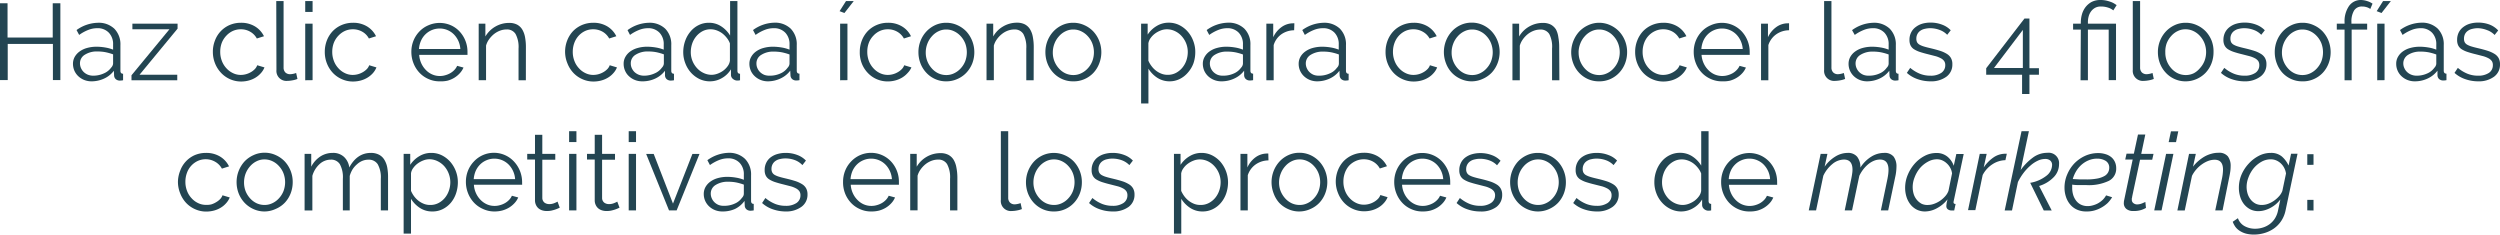 <svg xmlns="http://www.w3.org/2000/svg" viewBox="0 0 553.28 51.91"><g id="Capa_2" data-name="Capa 2"><g id="interactividad"><path d="M15.48,3.48v17H13.83v-8h-10v8H2.12v-17H3.79v7.58h10V3.48Z" transform="translate(-2.12 -2.76)" style="fill:#234552"/><path d="M22.4,20.76a4.43,4.43,0,0,1-1.64-.3,4.23,4.23,0,0,1-1.31-.83,3.82,3.82,0,0,1-.87-1.23,3.91,3.91,0,0,1-.31-1.53,3.13,3.13,0,0,1,.38-1.51,3.84,3.84,0,0,1,1.08-1.2,5.09,5.09,0,0,1,1.64-.78,7.73,7.73,0,0,1,2.1-.28,11.53,11.53,0,0,1,1.93.17,8.07,8.07,0,0,1,1.75.48V12.62A3.62,3.62,0,0,0,26.21,10a3.38,3.38,0,0,0-2.57-1,5.39,5.39,0,0,0-2,.39,9,9,0,0,0-2,1.1l-.58-1.08A8.37,8.37,0,0,1,23.76,7.8a5,5,0,0,1,3.67,1.32,4.91,4.91,0,0,1,1.34,3.65v5.64c0,.45.2.67.59.67v1.44a3.51,3.51,0,0,1-.62.07,1.37,1.37,0,0,1-1-.31,1.17,1.17,0,0,1-.37-.86l-.05-1a5.63,5.63,0,0,1-2.16,1.73A6.61,6.61,0,0,1,22.4,20.76Zm.38-1.25A5.62,5.62,0,0,0,25.11,19a3.86,3.86,0,0,0,1.61-1.27,1.46,1.46,0,0,0,.32-.47,1.23,1.23,0,0,0,.11-.47v-2a12.1,12.1,0,0,0-1.69-.48,9.48,9.48,0,0,0-1.77-.16,4.89,4.89,0,0,0-2.79.72,2.18,2.18,0,0,0-1.08,1.89,2.58,2.58,0,0,0,.23,1.08,2.75,2.75,0,0,0,.62.88,3,3,0,0,0,.94.59A3.28,3.28,0,0,0,22.78,19.51Z" transform="translate(-2.12 -2.76)" style="fill:#234552"/><path d="M31.22,19.42l8.4-10.18h-8.2V8h10v1.1L33,19.3h8.35v1.22H31.22Z" transform="translate(-2.12 -2.76)" style="fill:#234552"/><path d="M49.23,14.23a6.68,6.68,0,0,1,.46-2.49A6,6,0,0,1,52.93,8.3a6.31,6.31,0,0,1,2.53-.5,5.84,5.84,0,0,1,3.08.8,5.21,5.21,0,0,1,2,2.18l-1.58.5a3.79,3.79,0,0,0-1.47-1.5,4.08,4.08,0,0,0-2.08-.54,4.24,4.24,0,0,0-1.78.38,4.53,4.53,0,0,0-1.43,1.05,4.87,4.87,0,0,0-1,1.57,5.58,5.58,0,0,0-.34,2,5.45,5.45,0,0,0,.36,2,5,5,0,0,0,1,1.62,4.62,4.62,0,0,0,1.45,1.08,3.9,3.9,0,0,0,1.75.4,4.32,4.32,0,0,0,1.18-.17,4.6,4.6,0,0,0,1.09-.47,3.91,3.91,0,0,0,.86-.68,2.45,2.45,0,0,0,.5-.82l1.6.48a4.14,4.14,0,0,1-.77,1.24,5.13,5.13,0,0,1-1.18,1,5.63,5.63,0,0,1-1.5.65,6.47,6.47,0,0,1-1.71.23A6.07,6.07,0,0,1,51,18.83a6.47,6.47,0,0,1-1.3-2.08A6.76,6.76,0,0,1,49.23,14.23Z" transform="translate(-2.12 -2.76)" style="fill:#234552"/><path d="M63.26,3h1.62V17.69a1.52,1.52,0,0,0,.38,1.09,1.45,1.45,0,0,0,1.08.4A3.19,3.19,0,0,0,67,19.1a3.37,3.37,0,0,0,.66-.19l.29,1.32a5.14,5.14,0,0,1-1.11.31,6.4,6.4,0,0,1-1.13.12,2.21,2.21,0,0,1-2.41-2.42Z" transform="translate(-2.12 -2.76)" style="fill:#234552"/><path d="M69.67,5.4V3H71.3V5.4Zm0,15.12V8H71.3v12.5Z" transform="translate(-2.12 -2.76)" style="fill:#234552"/><path d="M74,14.23a6.88,6.88,0,0,1,.45-2.49,6.23,6.23,0,0,1,1.28-2.06,6,6,0,0,1,2-1.38,6.35,6.35,0,0,1,2.53-.5,5.84,5.84,0,0,1,3.08.8,5.21,5.21,0,0,1,2,2.18l-1.58.5a3.7,3.7,0,0,0-1.46-1.5,4.15,4.15,0,0,0-2.09-.54,4.24,4.24,0,0,0-1.78.38A4.65,4.65,0,0,0,77,10.67,4.85,4.85,0,0,0,76,12.24a5.58,5.58,0,0,0-.35,2,5.45,5.45,0,0,0,.36,2,4.88,4.88,0,0,0,1,1.62,4.47,4.47,0,0,0,1.44,1.08,3.9,3.9,0,0,0,1.75.4,4.39,4.39,0,0,0,1.19-.17,4.53,4.53,0,0,0,1.08-.47,3.91,3.91,0,0,0,.86-.68,2.3,2.3,0,0,0,.5-.82l1.6.48a4.32,4.32,0,0,1-.76,1.24,5.19,5.19,0,0,1-1.19,1,5.63,5.63,0,0,1-1.5.65,6.45,6.45,0,0,1-1.7.23,5.94,5.94,0,0,1-2.51-.52,6.07,6.07,0,0,1-2-1.41,6.47,6.47,0,0,1-1.3-2.08A6.76,6.76,0,0,1,74,14.23Z" transform="translate(-2.12 -2.76)" style="fill:#234552"/><path d="M99.42,20.76a5.81,5.81,0,0,1-2.49-.52,6,6,0,0,1-2-1.41,6.47,6.47,0,0,1-1.3-2.08,6.76,6.76,0,0,1-.47-2.52,6.59,6.59,0,0,1,.47-2.48,6.33,6.33,0,0,1,1.29-2,5.91,5.91,0,0,1,2-1.39,6.2,6.2,0,0,1,5,0,5.92,5.92,0,0,1,1.94,1.4,6.56,6.56,0,0,1,1.72,4.49v.38a1.47,1.47,0,0,1,0,.27H94.89a5.41,5.41,0,0,0,.46,1.86,5.15,5.15,0,0,0,1,1.47,4.33,4.33,0,0,0,1.42,1,4.08,4.08,0,0,0,1.7.35,4,4,0,0,0,1.19-.17,4.7,4.7,0,0,0,1.1-.45,3.92,3.92,0,0,0,.91-.71,3,3,0,0,0,.62-.92l1.41.38a4.48,4.48,0,0,1-.82,1.26,5.53,5.53,0,0,1-1.21,1,5.83,5.83,0,0,1-1.53.65A6.7,6.7,0,0,1,99.42,20.76ZM104,13.61a5.19,5.19,0,0,0-.46-1.84,5.12,5.12,0,0,0-1-1.43,4.42,4.42,0,0,0-3.11-1.27,4.51,4.51,0,0,0-3.14,1.27,4.56,4.56,0,0,0-1,1.44,5.47,5.47,0,0,0-.45,1.83Z" transform="translate(-2.12 -2.76)" style="fill:#234552"/><path d="M118.5,20.52h-1.62v-7a6.08,6.08,0,0,0-.66-3.24,2.2,2.2,0,0,0-2-1,4.2,4.2,0,0,0-1.43.26,5,5,0,0,0-1.33.75,5.87,5.87,0,0,0-1.08,1.14,4.35,4.35,0,0,0-.69,1.42v7.66h-1.63V8h1.48v2.83a6.09,6.09,0,0,1,5.28-3,3.73,3.73,0,0,1,1.74.38,3,3,0,0,1,1.14,1.08,5.07,5.07,0,0,1,.62,1.71,11.74,11.74,0,0,1,.19,2.23Z" transform="translate(-2.12 -2.76)" style="fill:#234552"/><path d="M127.18,14.23a6.88,6.88,0,0,1,.46-2.49,6.37,6.37,0,0,1,1.27-2.06,6.14,6.14,0,0,1,2-1.38,6.35,6.35,0,0,1,2.53-.5,5.84,5.84,0,0,1,3.08.8,5.21,5.21,0,0,1,2,2.18l-1.58.5a3.83,3.83,0,0,0-1.46-1.5,4.15,4.15,0,0,0-2.09-.54,4.24,4.24,0,0,0-1.78.38,4.65,4.65,0,0,0-1.43,1.05,4.85,4.85,0,0,0-.95,1.57,5.58,5.58,0,0,0-.35,2,5.45,5.45,0,0,0,.36,2,4.88,4.88,0,0,0,1,1.62,4.47,4.47,0,0,0,1.44,1.08,3.9,3.9,0,0,0,1.75.4,4.32,4.32,0,0,0,1.18-.17,4.6,4.6,0,0,0,1.09-.47,3.91,3.91,0,0,0,.86-.68,2.3,2.3,0,0,0,.5-.82l1.6.48a4.14,4.14,0,0,1-.77,1.24,4.93,4.93,0,0,1-1.18,1,5.63,5.63,0,0,1-1.5.65,6.47,6.47,0,0,1-1.71.23,5.92,5.92,0,0,1-2.5-.52,6.07,6.07,0,0,1-2-1.41,6.47,6.47,0,0,1-1.3-2.08A6.76,6.76,0,0,1,127.18,14.23Z" transform="translate(-2.12 -2.76)" style="fill:#234552"/><path d="M144.26,20.76a4.34,4.34,0,0,1-1.63-.3,4.12,4.12,0,0,1-1.31-.83,3.54,3.54,0,0,1-.87-1.23,3.74,3.74,0,0,1-.31-1.53,3,3,0,0,1,.38-1.51,3.68,3.68,0,0,1,1.07-1.2,5,5,0,0,1,1.65-.78,7.62,7.62,0,0,1,2.1-.28,11.62,11.62,0,0,1,1.93.17,8.14,8.14,0,0,1,1.74.48V12.62a3.62,3.62,0,0,0-.93-2.62,3.4,3.4,0,0,0-2.58-1,5.37,5.37,0,0,0-1.95.39,9,9,0,0,0-2,1.1L141,9.43a8.31,8.31,0,0,1,4.67-1.63,5,5,0,0,1,3.68,1.32,4.9,4.9,0,0,1,1.33,3.65v5.64c0,.45.2.67.6.67v1.44a3.61,3.61,0,0,1-.62.07,1.4,1.4,0,0,1-1-.31,1.2,1.2,0,0,1-.37-.86l0-1a5.78,5.78,0,0,1-2.16,1.73A6.62,6.62,0,0,1,144.26,20.76Zm.39-1.25A5.57,5.57,0,0,0,147,19a3.79,3.79,0,0,0,1.61-1.27,1.46,1.46,0,0,0,.32-.47,1.23,1.23,0,0,0,.11-.47v-2a11.59,11.59,0,0,0-1.68-.48,9.51,9.51,0,0,0-1.78-.16,4.94,4.94,0,0,0-2.79.72,2.17,2.17,0,0,0-1.07,1.89,2.58,2.58,0,0,0,.22,1.08,2.92,2.92,0,0,0,.62.88,3.05,3.05,0,0,0,.95.59A3.2,3.2,0,0,0,144.65,19.51Z" transform="translate(-2.12 -2.76)" style="fill:#234552"/><path d="M159.24,20.76a5.33,5.33,0,0,1-2.38-.54A6.21,6.21,0,0,1,155,18.79a6.49,6.49,0,0,1-1.22-2.05,6.73,6.73,0,0,1-.45-2.44,7.42,7.42,0,0,1,.43-2.5,6.54,6.54,0,0,1,1.19-2.08,5.5,5.5,0,0,1,1.78-1.4A5,5,0,0,1,159,7.8a4.85,4.85,0,0,1,2.79.83,6.26,6.26,0,0,1,1.91,2V3h1.62V18.41c0,.45.19.67.58.67v1.44a2.89,2.89,0,0,1-.58.07,1.48,1.48,0,0,1-1-.37,1.14,1.14,0,0,1-.43-.9V18.1a5.48,5.48,0,0,1-2,1.94A5.26,5.26,0,0,1,159.24,20.76Zm.36-1.44a3.88,3.88,0,0,0,1.28-.24,5.12,5.12,0,0,0,1.27-.66,4.53,4.53,0,0,0,1-1,2.62,2.62,0,0,0,.51-1.22V12.36a4.3,4.3,0,0,0-.69-1.21,5.48,5.48,0,0,0-1-1,4.88,4.88,0,0,0-1.25-.67,3.87,3.87,0,0,0-1.31-.24,3.79,3.79,0,0,0-1.82.43,4.64,4.64,0,0,0-1.39,1.14,5.12,5.12,0,0,0-.9,1.62A6,6,0,0,0,155,14.3a5.12,5.12,0,0,0,.36,1.92,5.3,5.3,0,0,0,1,1.6,4.55,4.55,0,0,0,1.47,1.09A4.15,4.15,0,0,0,159.6,19.32Z" transform="translate(-2.12 -2.76)" style="fill:#234552"/><path d="M172.1,20.76a4.34,4.34,0,0,1-1.63-.3,4.12,4.12,0,0,1-1.31-.83,3.7,3.7,0,0,1-.88-1.23,3.91,3.91,0,0,1-.31-1.53,3,3,0,0,1,.39-1.51,3.68,3.68,0,0,1,1.07-1.2,5,5,0,0,1,1.65-.78,7.6,7.6,0,0,1,2.09-.28,11.74,11.74,0,0,1,1.94.17,8.14,8.14,0,0,1,1.74.48V12.62a3.62,3.62,0,0,0-.93-2.62,3.4,3.4,0,0,0-2.58-1,5.33,5.33,0,0,0-2,.39,9,9,0,0,0-2,1.1l-.57-1.08a8.31,8.31,0,0,1,4.67-1.63,5,5,0,0,1,3.67,1.32,4.91,4.91,0,0,1,1.34,3.65v5.64c0,.45.2.67.6.67v1.44a3.61,3.61,0,0,1-.62.07,1.38,1.38,0,0,1-1-.31,1.2,1.2,0,0,1-.37-.86l-.05-1a5.63,5.63,0,0,1-2.16,1.73A6.58,6.58,0,0,1,172.1,20.76Zm.38-1.25a5.58,5.58,0,0,0,2.33-.48,3.79,3.79,0,0,0,1.61-1.27,1.46,1.46,0,0,0,.32-.47,1.23,1.23,0,0,0,.11-.47v-2a11.59,11.59,0,0,0-1.68-.48,9.58,9.58,0,0,0-1.78-.16,4.89,4.89,0,0,0-2.79.72,2.17,2.17,0,0,0-1.07,1.89,2.58,2.58,0,0,0,.22,1.08,2.75,2.75,0,0,0,.62.88,3,3,0,0,0,.94.59A3.28,3.28,0,0,0,172.48,19.51Z" transform="translate(-2.12 -2.76)" style="fill:#234552"/><path d="M189,5.64l-1.07-.41L189.35,3h1.71Zm-.95,14.88V8h1.62v12.5Z" transform="translate(-2.12 -2.76)" style="fill:#234552"/><path d="M192.4,14.23a6.88,6.88,0,0,1,.45-2.49,6.39,6.39,0,0,1,1.28-2.06,6,6,0,0,1,2-1.38,6.28,6.28,0,0,1,2.53-.5,5.8,5.8,0,0,1,3.07.8,5.08,5.08,0,0,1,2,2.18l-1.57.5a3.79,3.79,0,0,0-1.47-1.5,4.12,4.12,0,0,0-2.09-.54,4.23,4.23,0,0,0-1.77.38,4.53,4.53,0,0,0-1.43,1.05,4.7,4.7,0,0,0-1,1.57,5.58,5.58,0,0,0-.34,2,5.66,5.66,0,0,0,.35,2,5,5,0,0,0,1,1.62,4.58,4.58,0,0,0,1.44,1.08,4,4,0,0,0,1.76.4,4.32,4.32,0,0,0,1.18-.17,4.36,4.36,0,0,0,1.08-.47,3.69,3.69,0,0,0,.86-.68,2.16,2.16,0,0,0,.5-.82l1.6.48A4.11,4.11,0,0,1,203,18.9a5.35,5.35,0,0,1-1.18,1,5.84,5.84,0,0,1-1.51.65,6.34,6.34,0,0,1-1.7.23,6,6,0,0,1-4.48-1.93,6.3,6.3,0,0,1-1.3-2.08A6.57,6.57,0,0,1,192.4,14.23Z" transform="translate(-2.12 -2.76)" style="fill:#234552"/><path d="M211.53,20.76a5.77,5.77,0,0,1-2.48-.52,5.92,5.92,0,0,1-1.94-1.4,6.33,6.33,0,0,1-1.28-2.06,6.9,6.9,0,0,1-.45-2.48,6.68,6.68,0,0,1,.46-2.49,6.58,6.58,0,0,1,1.29-2.07,6.33,6.33,0,0,1,1.94-1.41,5.75,5.75,0,0,1,2.46-.53,5.83,5.83,0,0,1,2.47.53,6.29,6.29,0,0,1,2,1.41,6.8,6.8,0,0,1,1.75,4.56,6.9,6.9,0,0,1-.45,2.48A6.5,6.5,0,0,1,216,18.84a6,6,0,0,1-2,1.4A5.81,5.81,0,0,1,211.53,20.76ZM207,14.33a5.2,5.2,0,0,0,.36,2,5.34,5.34,0,0,0,1,1.59,4.44,4.44,0,0,0,1.43,1.07,4.17,4.17,0,0,0,1.75.38,3.87,3.87,0,0,0,1.75-.4,4.62,4.62,0,0,0,1.45-1.08,5.13,5.13,0,0,0,1-1.59,5.69,5.69,0,0,0,0-3.93,5.18,5.18,0,0,0-1-1.6,4.62,4.62,0,0,0-1.45-1.08,3.87,3.87,0,0,0-1.75-.4,3.83,3.83,0,0,0-1.74.4,4.43,4.43,0,0,0-1.43,1.09,5.09,5.09,0,0,0-1,1.62A5.36,5.36,0,0,0,207,14.33Z" transform="translate(-2.12 -2.76)" style="fill:#234552"/><path d="M230.88,20.52h-1.63v-7a6.19,6.19,0,0,0-.65-3.24,2.23,2.23,0,0,0-2-1,4.24,4.24,0,0,0-1.43.26,4.8,4.8,0,0,0-1.32.75,5.63,5.63,0,0,0-1.09,1.14,4.35,4.35,0,0,0-.69,1.42v7.66h-1.62V8h1.48v2.83a5.85,5.85,0,0,1,2.18-2.21,6,6,0,0,1,3.09-.84,3.73,3.73,0,0,1,1.74.38,3,3,0,0,1,1.14,1.08,4.87,4.87,0,0,1,.62,1.71,11.7,11.7,0,0,1,.2,2.23Z" transform="translate(-2.12 -2.76)" style="fill:#234552"/><path d="M239.63,20.76a5.77,5.77,0,0,1-2.48-.52,5.92,5.92,0,0,1-1.94-1.4,6.33,6.33,0,0,1-1.28-2.06,6.9,6.9,0,0,1-.45-2.48,6.68,6.68,0,0,1,.46-2.49,6.58,6.58,0,0,1,1.29-2.07,6.21,6.21,0,0,1,1.94-1.41,5.75,5.75,0,0,1,2.46-.53,5.83,5.83,0,0,1,2.47.53,6.14,6.14,0,0,1,2,1.41,6.58,6.58,0,0,1,1.29,2.07,6.87,6.87,0,0,1,0,5,6.3,6.3,0,0,1-1.27,2.06,6,6,0,0,1-2,1.4A5.81,5.81,0,0,1,239.63,20.76Zm-4.51-6.43a5.2,5.2,0,0,0,.36,2,5.34,5.34,0,0,0,1,1.59,4.44,4.44,0,0,0,1.43,1.07,4.14,4.14,0,0,0,1.75.38,3.9,3.9,0,0,0,1.75-.4,4.62,4.62,0,0,0,1.45-1.08,4.92,4.92,0,0,0,1-1.59,5.54,5.54,0,0,0,0-3.93,5,5,0,0,0-1-1.6,4.62,4.62,0,0,0-1.45-1.08,3.9,3.9,0,0,0-1.75-.4,3.83,3.83,0,0,0-1.74.4,4.43,4.43,0,0,0-1.43,1.09,5.09,5.09,0,0,0-1,1.62A5.36,5.36,0,0,0,235.12,14.33Z" transform="translate(-2.12 -2.76)" style="fill:#234552"/><path d="M261,20.76a5,5,0,0,1-2.78-.8,6.48,6.48,0,0,1-1.94-2v7.7h-1.62V8h1.45v2.42a6.13,6.13,0,0,1,2-1.91,5.06,5.06,0,0,1,2.65-.73,5.15,5.15,0,0,1,2.36.54,6,6,0,0,1,1.86,1.44,6.47,6.47,0,0,1,1.23,2.08,6.69,6.69,0,0,1,.44,2.42,7.66,7.66,0,0,1-.4,2.5A6.4,6.4,0,0,1,265,18.84a5.54,5.54,0,0,1-1.79,1.4A5,5,0,0,1,261,20.76Zm-.45-1.44a3.86,3.86,0,0,0,1.83-.43,4.68,4.68,0,0,0,1.4-1.14,5.18,5.18,0,0,0,.9-1.61,5.85,5.85,0,0,0,.31-1.86,5.2,5.2,0,0,0-.36-1.92,5.27,5.27,0,0,0-1-1.61,4.58,4.58,0,0,0-1.47-1.1,4.15,4.15,0,0,0-1.82-.41,3.69,3.69,0,0,0-1.3.25,5.44,5.44,0,0,0-1.26.67,4.52,4.52,0,0,0-1,1,2.67,2.67,0,0,0-.51,1.19v3.84a5.53,5.53,0,0,0,.73,1.24,5,5,0,0,0,1,1,4.75,4.75,0,0,0,1.21.66A3.73,3.73,0,0,0,260.5,19.32Z" transform="translate(-2.12 -2.76)" style="fill:#234552"/><path d="M272.45,20.76a4.34,4.34,0,0,1-1.63-.3,4.28,4.28,0,0,1-1.32-.83,3.82,3.82,0,0,1-.87-1.23,3.91,3.91,0,0,1-.31-1.53,3,3,0,0,1,.39-1.51,3.68,3.68,0,0,1,1.07-1.2,5,5,0,0,1,1.65-.78,7.6,7.6,0,0,1,2.09-.28,11.74,11.74,0,0,1,1.94.17,8.14,8.14,0,0,1,1.74.48V12.62a3.62,3.62,0,0,0-.93-2.62,3.4,3.4,0,0,0-2.58-1,5.33,5.33,0,0,0-1.95.39,9,9,0,0,0-2,1.1l-.57-1.08a8.31,8.31,0,0,1,4.67-1.63,5,5,0,0,1,3.67,1.32,4.87,4.87,0,0,1,1.34,3.65v5.64c0,.45.2.67.6.67v1.44a3.61,3.61,0,0,1-.62.07,1.38,1.38,0,0,1-1-.31,1.2,1.2,0,0,1-.37-.86l0-1a5.63,5.63,0,0,1-2.16,1.73A6.58,6.58,0,0,1,272.45,20.76Zm.38-1.25a5.58,5.58,0,0,0,2.33-.48,3.79,3.79,0,0,0,1.61-1.27,1.46,1.46,0,0,0,.32-.47,1.23,1.23,0,0,0,.11-.47v-2a11.59,11.59,0,0,0-1.68-.48,9.58,9.58,0,0,0-1.78-.16,4.89,4.89,0,0,0-2.79.72,2.17,2.17,0,0,0-1.07,1.89,2.58,2.58,0,0,0,.22,1.08,2.75,2.75,0,0,0,.62.88,3,3,0,0,0,.94.59A3.28,3.28,0,0,0,272.83,19.51Z" transform="translate(-2.12 -2.76)" style="fill:#234552"/><path d="M288.53,9.46a5,5,0,0,0-2.86.91A4.52,4.52,0,0,0,284,12.74v7.78h-1.62V8h1.52v3a5.65,5.65,0,0,1,1.86-2.26,4.35,4.35,0,0,1,2.51-.82,1.3,1.3,0,0,1,.31,0Z" transform="translate(-2.12 -2.76)" style="fill:#234552"/><path d="M293.66,20.76a4.39,4.39,0,0,1-1.64-.3,4.12,4.12,0,0,1-1.31-.83,3.82,3.82,0,0,1-.87-1.23,3.74,3.74,0,0,1-.31-1.53,3.13,3.13,0,0,1,.38-1.51,3.72,3.72,0,0,1,1.08-1.2,5.09,5.09,0,0,1,1.64-.78,7.73,7.73,0,0,1,2.1-.28,11.53,11.53,0,0,1,1.93.17,8.14,8.14,0,0,1,1.74.48V12.62a3.62,3.62,0,0,0-.93-2.62,3.38,3.38,0,0,0-2.57-1,5.39,5.39,0,0,0-2,.39,9.24,9.24,0,0,0-2,1.1l-.57-1.08A8.37,8.37,0,0,1,295,7.8a5,5,0,0,1,3.67,1.32A4.91,4.91,0,0,1,300,12.77v5.64c0,.45.19.67.59.67v1.44a3.51,3.51,0,0,1-.62.07,1.37,1.37,0,0,1-1-.31,1.17,1.17,0,0,1-.37-.86l-.05-1a5.63,5.63,0,0,1-2.16,1.73A6.61,6.61,0,0,1,293.66,20.76Zm.38-1.25a5.54,5.54,0,0,0,2.32-.48A3.73,3.73,0,0,0,298,17.76a1.34,1.34,0,0,0,.33-.47,1.21,1.21,0,0,0,.1-.47v-2a11.59,11.59,0,0,0-1.68-.48,9.48,9.48,0,0,0-1.77-.16,5,5,0,0,0-2.8.72,2.2,2.2,0,0,0-1.07,1.89,2.58,2.58,0,0,0,.23,1.08,2.75,2.75,0,0,0,.62.88,2.89,2.89,0,0,0,.94.59A3.24,3.24,0,0,0,294,19.51Z" transform="translate(-2.12 -2.76)" style="fill:#234552"/><path d="M308.76,14.23a6.88,6.88,0,0,1,.45-2.49,6.23,6.23,0,0,1,1.28-2.06,6,6,0,0,1,2-1.38A6.35,6.35,0,0,1,315,7.8a5.84,5.84,0,0,1,3.08.8,5.21,5.21,0,0,1,2,2.18l-1.58.5A3.76,3.76,0,0,0,317,9.78a4.15,4.15,0,0,0-2.09-.54,4.24,4.24,0,0,0-1.78.38,4.65,4.65,0,0,0-1.43,1.05,4.85,4.85,0,0,0-.95,1.57,5.58,5.58,0,0,0-.35,2,5.45,5.45,0,0,0,.36,2,4.88,4.88,0,0,0,1,1.62,4.47,4.47,0,0,0,1.44,1.08,3.9,3.9,0,0,0,1.75.4,4.39,4.39,0,0,0,1.19-.17,4.53,4.53,0,0,0,1.08-.47,3.91,3.91,0,0,0,.86-.68,2.3,2.3,0,0,0,.5-.82l1.6.48a4.14,4.14,0,0,1-.77,1.24,4.93,4.93,0,0,1-1.18,1,5.63,5.63,0,0,1-1.5.65,6.45,6.45,0,0,1-1.7.23,5.94,5.94,0,0,1-2.51-.52,6.07,6.07,0,0,1-2-1.41,6.47,6.47,0,0,1-1.3-2.08A6.76,6.76,0,0,1,308.76,14.23Z" transform="translate(-2.12 -2.76)" style="fill:#234552"/><path d="M327.89,20.76a5.74,5.74,0,0,1-2.48-.52,6.07,6.07,0,0,1-2-1.4,6.3,6.3,0,0,1-1.27-2.06,6.87,6.87,0,0,1,0-5,6.58,6.58,0,0,1,1.29-2.07,6.1,6.1,0,0,1,1.94-1.41,5.75,5.75,0,0,1,2.46-.53,5.83,5.83,0,0,1,2.47.53,6.25,6.25,0,0,1,1.95,1.41,6.58,6.58,0,0,1,1.29,2.07,6.68,6.68,0,0,1,.47,2.49,6.91,6.91,0,0,1-.46,2.48,6.48,6.48,0,0,1-1.27,2.06,6.11,6.11,0,0,1-2,1.4A5.88,5.88,0,0,1,327.89,20.76Zm-4.51-6.43a5.2,5.2,0,0,0,.36,2,5.32,5.32,0,0,0,1,1.59,4.55,4.55,0,0,0,1.43,1.07,4.22,4.22,0,0,0,1.76.38,3.9,3.9,0,0,0,1.75-.4,4.47,4.47,0,0,0,1.44-1.08,5,5,0,0,0,1-1.59,5.54,5.54,0,0,0,0-3.93,5,5,0,0,0-1-1.6,4.47,4.47,0,0,0-1.44-1.08,3.9,3.9,0,0,0-1.75-.4,3.83,3.83,0,0,0-1.74.4,4.47,4.47,0,0,0-1.44,1.09,5.07,5.07,0,0,0-1,1.62A5.36,5.36,0,0,0,323.38,14.33Z" transform="translate(-2.12 -2.76)" style="fill:#234552"/><path d="M347.23,20.52h-1.62v-7A6.08,6.08,0,0,0,345,10.3a2.21,2.21,0,0,0-2-1,4.2,4.2,0,0,0-1.43.26,5,5,0,0,0-1.33.75,5.87,5.87,0,0,0-1.08,1.14,4.35,4.35,0,0,0-.69,1.42v7.66h-1.63V8h1.48v2.83a6.09,6.09,0,0,1,5.27-3,3.74,3.74,0,0,1,1.75.38,3.11,3.11,0,0,1,1.14,1.08A5.07,5.07,0,0,1,347,11a11.74,11.74,0,0,1,.19,2.23Z" transform="translate(-2.12 -2.76)" style="fill:#234552"/><path d="M356,20.76a5.81,5.81,0,0,1-2.49-.52,6.14,6.14,0,0,1-1.94-1.4,6.3,6.3,0,0,1-1.27-2.06,6.83,6.83,0,0,1,1.29-7,6.25,6.25,0,0,1,1.95-1.41A5.75,5.75,0,0,1,356,7.8a5.83,5.83,0,0,1,2.47.53,6.25,6.25,0,0,1,2,1.41,6.58,6.58,0,0,1,1.29,2.07,6.68,6.68,0,0,1,.46,2.49,6.9,6.9,0,0,1-.45,2.48,6.33,6.33,0,0,1-1.28,2.06,6,6,0,0,1-1.95,1.4A5.88,5.88,0,0,1,356,20.76Zm-4.51-6.43a5.2,5.2,0,0,0,.36,2,5.32,5.32,0,0,0,1,1.59,4.55,4.55,0,0,0,1.43,1.07,4.22,4.22,0,0,0,1.76.38,3.9,3.9,0,0,0,1.75-.4,4.47,4.47,0,0,0,1.44-1.08,5,5,0,0,0,1-1.59,5.54,5.54,0,0,0,0-3.93,5,5,0,0,0-1-1.6,4.47,4.47,0,0,0-1.44-1.08,3.9,3.9,0,0,0-1.75-.4,3.83,3.83,0,0,0-1.74.4,4.47,4.47,0,0,0-1.44,1.09,5.07,5.07,0,0,0-1,1.62A5.36,5.36,0,0,0,351.48,14.33Z" transform="translate(-2.12 -2.76)" style="fill:#234552"/><path d="M364,14.23a6.68,6.68,0,0,1,.46-2.49,6.37,6.37,0,0,1,1.27-2.06,6.14,6.14,0,0,1,2-1.38,6.35,6.35,0,0,1,2.53-.5,5.84,5.84,0,0,1,3.08.8,5.21,5.21,0,0,1,2,2.18l-1.58.5a3.83,3.83,0,0,0-1.46-1.5,4.15,4.15,0,0,0-2.09-.54,4.24,4.24,0,0,0-1.78.38A4.62,4.62,0,0,0,366,12.24a5.58,5.58,0,0,0-.35,2,5.45,5.45,0,0,0,.36,2,4.88,4.88,0,0,0,1,1.62,4.47,4.47,0,0,0,1.44,1.08,3.9,3.9,0,0,0,1.75.4,4.32,4.32,0,0,0,1.18-.17,4.6,4.6,0,0,0,1.09-.47,3.91,3.91,0,0,0,.86-.68,2.3,2.3,0,0,0,.5-.82l1.6.48a4.14,4.14,0,0,1-.77,1.24,4.93,4.93,0,0,1-1.18,1,5.63,5.63,0,0,1-1.5.65,6.47,6.47,0,0,1-1.71.23,5.92,5.92,0,0,1-2.5-.52,6.07,6.07,0,0,1-2-1.41,6.47,6.47,0,0,1-1.3-2.08A6.76,6.76,0,0,1,364,14.23Z" transform="translate(-2.12 -2.76)" style="fill:#234552"/><path d="M383.23,20.76a5.89,5.89,0,0,1-2.5-.52,6,6,0,0,1-2-1.41,6.47,6.47,0,0,1-1.3-2.08,6.76,6.76,0,0,1-.47-2.52,6.59,6.59,0,0,1,.47-2.48,6.48,6.48,0,0,1,1.28-2,6,6,0,0,1,2-1.39,6,6,0,0,1,6.92,1.4,6.69,6.69,0,0,1,1.72,4.49v.38a.82.82,0,0,1,0,.27H378.69a5.42,5.42,0,0,0,.47,1.86,5.12,5.12,0,0,0,1,1.47,4.54,4.54,0,0,0,1.42,1,4.31,4.31,0,0,0,2.9.18,4.88,4.88,0,0,0,1.1-.45,4.08,4.08,0,0,0,.9-.71,3.28,3.28,0,0,0,.63-.92l1.4.38a4.24,4.24,0,0,1-.81,1.26,5.36,5.36,0,0,1-1.22,1,5.91,5.91,0,0,1-1.52.65A6.7,6.7,0,0,1,383.23,20.76Zm4.58-7.15a5.2,5.2,0,0,0-.47-1.84,4.9,4.9,0,0,0-1-1.43,4.44,4.44,0,0,0-1.41-.93,4.23,4.23,0,0,0-1.7-.34,4.33,4.33,0,0,0-1.72.34,4.37,4.37,0,0,0-1.42.93,4.59,4.59,0,0,0-1,1.44,5.71,5.71,0,0,0-.44,1.83Z" transform="translate(-2.12 -2.76)" style="fill:#234552"/><path d="M398.06,9.46a5,5,0,0,0-2.86.91,4.63,4.63,0,0,0-1.72,2.37v7.78h-1.62V8h1.53v3a5.65,5.65,0,0,1,1.86-2.26,4.32,4.32,0,0,1,2.5-.82,1.3,1.3,0,0,1,.31,0Z" transform="translate(-2.12 -2.76)" style="fill:#234552"/><path d="M405.82,3h1.62V17.69a1.52,1.52,0,0,0,.38,1.09,1.43,1.43,0,0,0,1.07.4,3.1,3.1,0,0,0,.62-.08,3.47,3.47,0,0,0,.67-.19l.29,1.32a5.31,5.31,0,0,1-1.11.31,6.5,6.5,0,0,1-1.13.12,2.21,2.21,0,0,1-2.41-2.42Z" transform="translate(-2.12 -2.76)" style="fill:#234552"/><path d="M415.36,20.76a4.39,4.39,0,0,1-1.64-.3,4.12,4.12,0,0,1-1.31-.83,3.82,3.82,0,0,1-.87-1.23,3.74,3.74,0,0,1-.31-1.53,3.13,3.13,0,0,1,.38-1.51,3.72,3.72,0,0,1,1.08-1.2,5.09,5.09,0,0,1,1.64-.78,7.73,7.73,0,0,1,2.1-.28,11.53,11.53,0,0,1,1.93.17,8.14,8.14,0,0,1,1.74.48V12.62a3.62,3.62,0,0,0-.93-2.62,3.39,3.39,0,0,0-2.57-1,5.39,5.39,0,0,0-2,.39,9.24,9.24,0,0,0-2,1.1L412,9.43a8.37,8.37,0,0,1,4.68-1.63,5,5,0,0,1,3.67,1.32,4.91,4.91,0,0,1,1.34,3.65v5.64c0,.45.19.67.59.67v1.44a3.61,3.61,0,0,1-.62.07,1.37,1.37,0,0,1-1-.31,1.13,1.13,0,0,1-.37-.86l-.05-1a5.63,5.63,0,0,1-2.16,1.73A6.61,6.61,0,0,1,415.36,20.76Zm.38-1.25a5.54,5.54,0,0,0,2.32-.48,3.73,3.73,0,0,0,1.61-1.27,1.49,1.49,0,0,0,.33-.47,1.21,1.21,0,0,0,.1-.47v-2a11.59,11.59,0,0,0-1.68-.48,9.48,9.48,0,0,0-1.77-.16,5,5,0,0,0-2.8.72,2.2,2.2,0,0,0-1.07,1.89,2.58,2.58,0,0,0,.23,1.08,2.75,2.75,0,0,0,.62.88,2.89,2.89,0,0,0,.94.59A3.28,3.28,0,0,0,415.74,19.51Z" transform="translate(-2.12 -2.76)" style="fill:#234552"/><path d="M429.36,20.76a8.6,8.6,0,0,1-2.84-.48,6.84,6.84,0,0,1-2.39-1.39l.74-1.11a8.13,8.13,0,0,0,2.14,1.3,6.17,6.17,0,0,0,2.32.43,4.14,4.14,0,0,0,2.4-.61,2,2,0,0,0,.9-1.74,1.54,1.54,0,0,0-.24-.88,2.07,2.07,0,0,0-.71-.61,6.19,6.19,0,0,0-1.16-.47l-1.64-.42c-.71-.17-1.33-.35-1.86-.52a6.1,6.1,0,0,1-1.3-.6,2.14,2.14,0,0,1-.76-.83,2.69,2.69,0,0,1-.25-1.24,3.52,3.52,0,0,1,.37-1.65,3.3,3.3,0,0,1,1-1.19A4.52,4.52,0,0,1,427.56,8a6.53,6.53,0,0,1,1.8-.24,7,7,0,0,1,2.6.47,5,5,0,0,1,1.88,1.23l-.78,1a4.46,4.46,0,0,0-1.69-1.08A6,6,0,0,0,429.31,9a4.92,4.92,0,0,0-1.19.14,2.58,2.58,0,0,0-1,.42,2,2,0,0,0-.65.73,2.13,2.13,0,0,0-.24,1,1.76,1.76,0,0,0,.16.82,1.5,1.5,0,0,0,.55.54,4.71,4.71,0,0,0,1,.41c.39.12.86.24,1.42.37q1.18.28,2.1.57a6.67,6.67,0,0,1,1.51.68,2.56,2.56,0,0,1,.92.93A2.7,2.7,0,0,1,434.2,17a3.27,3.27,0,0,1-1.31,2.73A5.67,5.67,0,0,1,429.36,20.76Z" transform="translate(-2.12 -2.76)" style="fill:#234552"/><path d="M449.63,23.57V19.3h-7.94V17.86l8.47-11h1.1v11h2.1V19.3h-2.1v4.27Zm-6.22-5.76h6.39V9.38Z" transform="translate(-2.12 -2.76)" style="fill:#234552"/><path d="M462.63,9.31h-1.71V8h1.71V7.68a6.66,6.66,0,0,1,.25-1.75,4.74,4.74,0,0,1,.79-1.59A4.37,4.37,0,0,1,465,3.2a4.25,4.25,0,0,1,2-.44,5.94,5.94,0,0,1,1.22.12,8.14,8.14,0,0,1,1,.29,4.26,4.26,0,0,1,.8.37l.54.35-.74,1.17a3.37,3.37,0,0,0-1.14-.61,4.92,4.92,0,0,0-1.62-.25,2.53,2.53,0,0,0-1.3.31,2.79,2.79,0,0,0-.88.79,3.34,3.34,0,0,0-.52,1.11,4.7,4.7,0,0,0-.16,1.22V8h6.22v12.5h-1.62V9.31h-4.6V20.52h-1.63Z" transform="translate(-2.12 -2.76)" style="fill:#234552"/><path d="M474.13,3h1.62V17.69a1.52,1.52,0,0,0,.38,1.09,1.46,1.46,0,0,0,1.08.4,3.19,3.19,0,0,0,.62-.08,3.47,3.47,0,0,0,.67-.19l.28,1.32a5.14,5.14,0,0,1-1.11.31,6.31,6.31,0,0,1-1.13.12,2.22,2.22,0,0,1-2.41-2.42Z" transform="translate(-2.12 -2.76)" style="fill:#234552"/><path d="M485.84,20.76a5.8,5.8,0,0,1-2.48-.52,6,6,0,0,1-1.94-1.4,6.33,6.33,0,0,1-1.28-2.06,6.9,6.9,0,0,1-.45-2.48,6.68,6.68,0,0,1,.46-2.49,6.58,6.58,0,0,1,1.29-2.07,6.25,6.25,0,0,1,1.95-1.41,5.67,5.67,0,0,1,2.45-.53,5.79,5.79,0,0,1,2.47.53,6.18,6.18,0,0,1,2,1.41,6.58,6.58,0,0,1,1.29,2.07A6.68,6.68,0,0,1,492,14.3a6.9,6.9,0,0,1-.45,2.48,6.33,6.33,0,0,1-1.28,2.06,6.07,6.07,0,0,1-2,1.4A5.89,5.89,0,0,1,485.84,20.76Zm-4.51-6.43a5.2,5.2,0,0,0,.36,2,5.34,5.34,0,0,0,1,1.59,4.44,4.44,0,0,0,1.43,1.07,4.17,4.17,0,0,0,1.75.38,4,4,0,0,0,1.76-.4A4.58,4.58,0,0,0,489,17.84a5.13,5.13,0,0,0,1-1.59,5.54,5.54,0,0,0,0-3.93,5.18,5.18,0,0,0-1-1.6,4.58,4.58,0,0,0-1.44-1.08,4,4,0,0,0-1.76-.4,3.83,3.83,0,0,0-1.74.4,4.43,4.43,0,0,0-1.43,1.09,5.28,5.28,0,0,0-1,1.62A5.36,5.36,0,0,0,481.33,14.33Z" transform="translate(-2.12 -2.76)" style="fill:#234552"/><path d="M498.87,20.76a8.6,8.6,0,0,1-2.84-.48,6.84,6.84,0,0,1-2.39-1.39l.74-1.11a8,8,0,0,0,2.14,1.3,6.17,6.17,0,0,0,2.32.43,4.19,4.19,0,0,0,2.4-.61,2,2,0,0,0,.89-1.74,1.62,1.62,0,0,0-.23-.88,2.17,2.17,0,0,0-.71-.61A6,6,0,0,0,500,15.2l-1.63-.42c-.72-.17-1.34-.35-1.86-.52a5.88,5.88,0,0,1-1.3-.6,2.14,2.14,0,0,1-.76-.83,2.68,2.68,0,0,1-.26-1.24,3.64,3.64,0,0,1,.37-1.65,3.43,3.43,0,0,1,1-1.19A4.52,4.52,0,0,1,497.07,8a6.53,6.53,0,0,1,1.8-.24,7,7,0,0,1,2.6.47,5.12,5.12,0,0,1,1.88,1.23l-.79,1a4.35,4.35,0,0,0-1.68-1.08A6,6,0,0,0,498.82,9a4.92,4.92,0,0,0-1.19.14,2.58,2.58,0,0,0-1,.42,2,2,0,0,0-.66.73,2.13,2.13,0,0,0-.23,1,1.76,1.76,0,0,0,.16.82,1.43,1.43,0,0,0,.55.54,4.71,4.71,0,0,0,1,.41c.39.12.86.24,1.42.37q1.19.28,2.1.57a6.67,6.67,0,0,1,1.51.68,2.56,2.56,0,0,1,.92.93,2.7,2.7,0,0,1,.31,1.35,3.27,3.27,0,0,1-1.31,2.73A5.67,5.67,0,0,1,498.87,20.76Z" transform="translate(-2.12 -2.76)" style="fill:#234552"/><path d="M511.65,20.76a5.8,5.8,0,0,1-2.48-.52,6,6,0,0,1-1.94-1.4A6.33,6.33,0,0,1,506,16.78a6.9,6.9,0,0,1-.45-2.48,6.68,6.68,0,0,1,.46-2.49,6.58,6.58,0,0,1,1.29-2.07,6.25,6.25,0,0,1,1.95-1.41,5.67,5.67,0,0,1,2.45-.53,5.79,5.79,0,0,1,2.47.53,6.18,6.18,0,0,1,2,1.41,6.76,6.76,0,0,1,1.29,2.07,7,7,0,0,1,0,5,6.33,6.33,0,0,1-1.28,2.06,6,6,0,0,1-2,1.4A5.81,5.81,0,0,1,511.65,20.76Zm-4.51-6.43a5.2,5.2,0,0,0,.36,2,5.34,5.34,0,0,0,1,1.59,4.44,4.44,0,0,0,1.43,1.07,4.17,4.17,0,0,0,1.75.38,4,4,0,0,0,1.76-.4,4.7,4.7,0,0,0,1.44-1.08,5.13,5.13,0,0,0,1-1.59,5.69,5.69,0,0,0,0-3.93,5.18,5.18,0,0,0-1-1.6,4.7,4.7,0,0,0-1.44-1.08,4,4,0,0,0-1.76-.4,3.83,3.83,0,0,0-1.74.4,4.43,4.43,0,0,0-1.43,1.09,5.28,5.28,0,0,0-1,1.62A5.36,5.36,0,0,0,507.14,14.33Z" transform="translate(-2.12 -2.76)" style="fill:#234552"/><path d="M521,20.52V9.31h-1.72V8H521V7.68a5.91,5.91,0,0,1,1-3.61,3.17,3.17,0,0,1,2.67-1.31A4.66,4.66,0,0,1,526,3a4.11,4.11,0,0,1,1.19.57l-.5,1.18a2.48,2.48,0,0,0-.83-.41,3.27,3.27,0,0,0-1-.14,2,2,0,0,0-1.75.88,4.7,4.7,0,0,0-.59,2.57V8H526V9.31h-3.43V20.52Z" transform="translate(-2.12 -2.76)" style="fill:#234552"/><path d="M529.18,5.64l-1.07-.41L529.52,3h1.72Zm-.95,14.88V8h1.62v12.5Z" transform="translate(-2.12 -2.76)" style="fill:#234552"/><path d="M536.55,20.76a4.37,4.37,0,0,1-1.63-.3,4.12,4.12,0,0,1-1.31-.83,3.68,3.68,0,0,1-.87-1.23,3.74,3.74,0,0,1-.31-1.53,3,3,0,0,1,.38-1.51,3.68,3.68,0,0,1,1.07-1.2,5,5,0,0,1,1.65-.78,7.73,7.73,0,0,1,2.1-.28,11.62,11.62,0,0,1,1.93.17,8.14,8.14,0,0,1,1.74.48V12.62a3.62,3.62,0,0,0-.93-2.62,3.4,3.4,0,0,0-2.58-1,5.37,5.37,0,0,0-1.95.39,9.24,9.24,0,0,0-2,1.1l-.57-1.08a8.31,8.31,0,0,1,4.67-1.63,5,5,0,0,1,3.68,1.32,4.9,4.9,0,0,1,1.33,3.65v5.64c0,.45.2.67.6.67v1.44a3.61,3.61,0,0,1-.62.07,1.4,1.4,0,0,1-1-.31,1.2,1.2,0,0,1-.37-.86l0-1a5.78,5.78,0,0,1-2.16,1.73A6.62,6.62,0,0,1,536.55,20.76Zm.39-1.25a5.57,5.57,0,0,0,2.32-.48,3.73,3.73,0,0,0,1.61-1.27,1.31,1.31,0,0,0,.32-.47,1.07,1.07,0,0,0,.11-.47v-2a11.59,11.59,0,0,0-1.68-.48,9.51,9.51,0,0,0-1.78-.16,4.94,4.94,0,0,0-2.79.72A2.2,2.2,0,0,0,534,16.75a2.44,2.44,0,0,0,.23,1.08,2.6,2.6,0,0,0,.62.88,2.89,2.89,0,0,0,.94.59A3.2,3.2,0,0,0,536.94,19.51Z" transform="translate(-2.12 -2.76)" style="fill:#234552"/><path d="M550.56,20.76a8.6,8.6,0,0,1-2.84-.48,6.84,6.84,0,0,1-2.39-1.39l.74-1.11a8,8,0,0,0,2.14,1.3,6.17,6.17,0,0,0,2.32.43,4.19,4.19,0,0,0,2.4-.61,2,2,0,0,0,.89-1.74,1.54,1.54,0,0,0-.23-.88,2.17,2.17,0,0,0-.71-.61,6,6,0,0,0-1.17-.47l-1.63-.42c-.72-.17-1.34-.35-1.86-.52a5.88,5.88,0,0,1-1.3-.6,2.14,2.14,0,0,1-.76-.83,2.69,2.69,0,0,1-.25-1.24,3.64,3.64,0,0,1,.36-1.65,3.43,3.43,0,0,1,1-1.19A4.52,4.52,0,0,1,548.76,8a6.53,6.53,0,0,1,1.8-.24,7,7,0,0,1,2.6.47A5.12,5.12,0,0,1,555,9.5l-.79,1a4.35,4.35,0,0,0-1.68-1.08A6,6,0,0,0,550.51,9a4.92,4.92,0,0,0-1.19.14,2.58,2.58,0,0,0-1,.42,2,2,0,0,0-.66.73,2.25,2.25,0,0,0-.23,1,1.76,1.76,0,0,0,.16.82,1.43,1.43,0,0,0,.55.54,4.71,4.71,0,0,0,1,.41c.39.12.86.24,1.42.37q1.19.28,2.1.57a6.88,6.88,0,0,1,1.51.68,2.56,2.56,0,0,1,.92.93A2.81,2.81,0,0,1,555.4,17a3.27,3.27,0,0,1-1.31,2.73A5.67,5.67,0,0,1,550.56,20.76Z" transform="translate(-2.12 -2.76)" style="fill:#234552"/><path d="M41.5,43A6.88,6.88,0,0,1,42,40.54,6,6,0,0,1,45.2,37.1a6.31,6.31,0,0,1,2.53-.5,5.84,5.84,0,0,1,3.08.8,5.21,5.21,0,0,1,2,2.18l-1.58.5a3.83,3.83,0,0,0-1.46-1.5A4.15,4.15,0,0,0,47.66,38a4.24,4.24,0,0,0-1.78.38A4.62,4.62,0,0,0,43.5,41a5.58,5.58,0,0,0-.35,2,5.45,5.45,0,0,0,.36,2,4.88,4.88,0,0,0,1,1.62,4.47,4.47,0,0,0,1.44,1.08,3.9,3.9,0,0,0,1.75.4A4.32,4.32,0,0,0,48.86,48,4.6,4.6,0,0,0,50,47.48a3.91,3.91,0,0,0,.86-.68,2.3,2.3,0,0,0,.5-.82l1.6.48a4.14,4.14,0,0,1-.77,1.24,4.93,4.93,0,0,1-1.18,1,5.63,5.63,0,0,1-1.5.65,6.47,6.47,0,0,1-1.71.23,5.92,5.92,0,0,1-2.5-.52,6.07,6.07,0,0,1-2-1.41A6.47,6.47,0,0,1,42,45.55,6.76,6.76,0,0,1,41.5,43Z" transform="translate(-2.12 -2.76)" style="fill:#234552"/><path d="M60.63,49.56A5.8,5.8,0,0,1,58.15,49a6.14,6.14,0,0,1-1.94-1.4,6.5,6.5,0,0,1-1.28-2.06,6.9,6.9,0,0,1-.45-2.48,6.8,6.8,0,0,1,1.75-4.56,6.25,6.25,0,0,1,2-1.41,5.7,5.7,0,0,1,2.45-.53,5.76,5.76,0,0,1,2.47.53,6.18,6.18,0,0,1,2,1.41,6.58,6.58,0,0,1,1.29,2.07,6.68,6.68,0,0,1,.46,2.49,6.9,6.9,0,0,1-.45,2.48,6.33,6.33,0,0,1-1.28,2.06A6,6,0,0,1,63.13,49,5.89,5.89,0,0,1,60.63,49.56Zm-4.5-6.43a5.4,5.4,0,0,0,.35,1.95,5.34,5.34,0,0,0,1,1.59,4.55,4.55,0,0,0,1.43,1.07,4.17,4.17,0,0,0,1.75.38,4,4,0,0,0,1.76-.4,4.47,4.47,0,0,0,1.44-1.08,5,5,0,0,0,1-1.59,5.54,5.54,0,0,0,0-3.93,5,5,0,0,0-1-1.6,4.47,4.47,0,0,0-1.44-1.08,4,4,0,0,0-1.76-.4,3.83,3.83,0,0,0-1.74.4,4.54,4.54,0,0,0-1.43,1.09,5.28,5.28,0,0,0-1,1.62A5.57,5.57,0,0,0,56.13,43.13Z" transform="translate(-2.12 -2.76)" style="fill:#234552"/><path d="M88,49.32H86.4v-7a5.9,5.9,0,0,0-.69-3.22,2.32,2.32,0,0,0-2.06-1,3.55,3.55,0,0,0-1.34.26,4,4,0,0,0-1.17.75,5.05,5.05,0,0,0-1,1.14,5.71,5.71,0,0,0-.62,1.45v7.63H78v-7a6,6,0,0,0-.67-3.24,2.26,2.26,0,0,0-2-1,3.65,3.65,0,0,0-2.5,1,5.54,5.54,0,0,0-1.58,2.59v7.66H69.53V36.82H71v2.83a6,6,0,0,1,2-2.25,5,5,0,0,1,2.75-.8,3.5,3.5,0,0,1,2.51.89,3.85,3.85,0,0,1,1.16,2.33q1.74-3.23,4.8-3.22A3.8,3.8,0,0,1,86,37a3,3,0,0,1,1.17,1.1,5.11,5.11,0,0,1,.65,1.7A11.51,11.51,0,0,1,88,42Z" transform="translate(-2.12 -2.76)" style="fill:#234552"/><path d="M97.8,49.56a4.93,4.93,0,0,1-2.78-.8,6.48,6.48,0,0,1-1.94-2v7.7H91.45V36.82h1.46v2.42a6.13,6.13,0,0,1,2-1.91,5,5,0,0,1,2.65-.73,5.21,5.21,0,0,1,2.36.54,6.2,6.2,0,0,1,1.86,1.44,6.92,6.92,0,0,1,1.67,4.5,7.66,7.66,0,0,1-.41,2.5,6.38,6.38,0,0,1-1.15,2.06,5.65,5.65,0,0,1-1.79,1.4A5,5,0,0,1,97.8,49.56Zm-.46-1.44a3.86,3.86,0,0,0,1.83-.43,4.6,4.6,0,0,0,1.41-1.14,5.16,5.16,0,0,0,.89-1.61,5.59,5.59,0,0,0,.31-1.86,5.4,5.4,0,0,0-1.33-3.53A4.81,4.81,0,0,0,99,38.45,4.19,4.19,0,0,0,97.15,38a3.73,3.73,0,0,0-1.3.25,5.44,5.44,0,0,0-1.26.67,4.47,4.47,0,0,0-1,1,2.56,2.56,0,0,0-.51,1.19V45a5.9,5.9,0,0,0,.72,1.24,5.26,5.26,0,0,0,1,1,4.92,4.92,0,0,0,1.21.66A3.77,3.77,0,0,0,97.34,48.12Z" transform="translate(-2.12 -2.76)" style="fill:#234552"/><path d="M111.54,49.56A5.89,5.89,0,0,1,109,49a6,6,0,0,1-2-1.41,6.47,6.47,0,0,1-1.3-2.08,6.76,6.76,0,0,1-.47-2.52,6.59,6.59,0,0,1,.47-2.48,6.33,6.33,0,0,1,1.29-2,6.06,6.06,0,0,1,8.88,0A6.69,6.69,0,0,1,117.67,43v.38a.82.82,0,0,1,0,.27H107a5.19,5.19,0,0,0,.46,1.86,5.12,5.12,0,0,0,1,1.47,4.54,4.54,0,0,0,1.42,1,4.12,4.12,0,0,0,1.71.35,4.08,4.08,0,0,0,1.19-.17,4.7,4.7,0,0,0,1.1-.45,4.14,4.14,0,0,0,.91-.71,3.24,3.24,0,0,0,.62-.92l1.4.38A4.24,4.24,0,0,1,116,47.7a5.53,5.53,0,0,1-1.21,1,6.13,6.13,0,0,1-1.53.65A6.7,6.7,0,0,1,111.54,49.56Zm4.58-7.15a5,5,0,0,0-.47-1.84,4.9,4.9,0,0,0-1-1.43,4.46,4.46,0,0,0-3.11-1.27,4.33,4.33,0,0,0-1.72.34,4.37,4.37,0,0,0-1.42.93,4.76,4.76,0,0,0-1,1.44,5.71,5.71,0,0,0-.44,1.83Z" transform="translate(-2.12 -2.76)" style="fill:#234552"/><path d="M126,48.72l-.42.19q-.27.12-.63.24c-.24.08-.51.15-.81.22a4.86,4.86,0,0,1-1,.09,3.38,3.38,0,0,1-1-.14,2.45,2.45,0,0,1-.83-.44,2.17,2.17,0,0,1-.57-.76,2.36,2.36,0,0,1-.22-1.06v-9h-1.72V36.82h1.72V32.59h1.62v4.23h2.87v1.29h-2.87v8.5a1.35,1.35,0,0,0,.49,1,1.74,1.74,0,0,0,1,.32,2.87,2.87,0,0,0,1.21-.23,5.51,5.51,0,0,0,.67-.32Z" transform="translate(-2.12 -2.76)" style="fill:#234552"/><path d="M128.07,34.2V31.8h1.62v2.4Zm0,15.12V36.82h1.62v12.5Z" transform="translate(-2.12 -2.76)" style="fill:#234552"/><path d="M139.23,48.72l-.42.19q-.27.12-.63.24c-.24.08-.51.15-.81.22a4.86,4.86,0,0,1-1,.09,3.27,3.27,0,0,1-1-.14,2.41,2.41,0,0,1-.84-.44,2.17,2.17,0,0,1-.57-.76,2.36,2.36,0,0,1-.22-1.06v-9h-1.71V36.82h1.71V32.59h1.63v4.23h2.86v1.29h-2.86v8.5a1.31,1.31,0,0,0,.48,1,1.74,1.74,0,0,0,1,.32,2.87,2.87,0,0,0,1.21-.23,5.51,5.51,0,0,0,.67-.32Z" transform="translate(-2.12 -2.76)" style="fill:#234552"/><path d="M141.26,34.2V31.8h1.62v2.4Zm0,15.12V36.82h1.62v12.5Z" transform="translate(-2.12 -2.76)" style="fill:#234552"/><path d="M150.18,49.32l-5.06-12.5h1.67l4.27,11,4.3-11h1.57l-5.06,12.5Z" transform="translate(-2.12 -2.76)" style="fill:#234552"/><path d="M162,49.56a4.39,4.39,0,0,1-1.64-.3,4.12,4.12,0,0,1-1.31-.83,3.82,3.82,0,0,1-.87-1.23,3.74,3.74,0,0,1-.31-1.53,3.13,3.13,0,0,1,.38-1.51,3.72,3.72,0,0,1,1.08-1.2,5.09,5.09,0,0,1,1.64-.78,7.73,7.73,0,0,1,2.1-.28,11.53,11.53,0,0,1,1.93.17,8.14,8.14,0,0,1,1.74.48V41.42a3.62,3.62,0,0,0-.93-2.62,3.39,3.39,0,0,0-2.57-1,5.39,5.39,0,0,0-2,.39,9.24,9.24,0,0,0-2,1.1l-.57-1.08a8.37,8.37,0,0,1,4.68-1.63A5,5,0,0,1,167,37.92a4.91,4.91,0,0,1,1.34,3.65v5.64c0,.45.19.67.59.67v1.44a3.61,3.61,0,0,1-.62.07,1.37,1.37,0,0,1-1-.31,1.13,1.13,0,0,1-.37-.86l-.05-1A5.63,5.63,0,0,1,164.79,49,6.61,6.61,0,0,1,162,49.56Zm.38-1.25a5.54,5.54,0,0,0,2.32-.48,3.73,3.73,0,0,0,1.61-1.27,1.49,1.49,0,0,0,.33-.47,1.21,1.21,0,0,0,.1-.47v-2a11.59,11.59,0,0,0-1.68-.48,9.48,9.48,0,0,0-1.77-.16,5,5,0,0,0-2.8.72,2.2,2.2,0,0,0-1.07,1.89,2.58,2.58,0,0,0,.23,1.08,2.75,2.75,0,0,0,.62.88,2.89,2.89,0,0,0,.94.59A3.28,3.28,0,0,0,162.37,48.31Z" transform="translate(-2.12 -2.76)" style="fill:#234552"/><path d="M176,49.56a8.6,8.6,0,0,1-2.84-.48,6.71,6.71,0,0,1-2.38-1.39l.73-1.11a8.13,8.13,0,0,0,2.14,1.3,6.17,6.17,0,0,0,2.32.43,4.14,4.14,0,0,0,2.4-.61,2,2,0,0,0,.9-1.74,1.54,1.54,0,0,0-.24-.88,2.17,2.17,0,0,0-.71-.61,5.92,5.92,0,0,0-1.16-.47l-1.64-.42c-.71-.17-1.33-.35-1.86-.52a6.1,6.1,0,0,1-1.3-.6,2.14,2.14,0,0,1-.76-.83,2.69,2.69,0,0,1-.25-1.24,3.52,3.52,0,0,1,.37-1.65,3.3,3.3,0,0,1,1-1.19,4.52,4.52,0,0,1,1.48-.71,6.53,6.53,0,0,1,1.8-.24,7,7,0,0,1,2.6.47,5,5,0,0,1,1.88,1.23l-.78,1A4.46,4.46,0,0,0,178,38.18a6,6,0,0,0-2.06-.36,4.92,4.92,0,0,0-1.19.14,2.58,2.58,0,0,0-1,.42,2,2,0,0,0-.65.73,2.13,2.13,0,0,0-.24,1,1.64,1.64,0,0,0,.17.82,1.4,1.4,0,0,0,.54.54,4.71,4.71,0,0,0,1,.41c.39.12.86.24,1.42.37q1.19.28,2.1.57a6.67,6.67,0,0,1,1.51.68,2.56,2.56,0,0,1,.92.93,2.7,2.7,0,0,1,.31,1.35,3.27,3.27,0,0,1-1.31,2.73A5.67,5.67,0,0,1,176,49.56Z" transform="translate(-2.12 -2.76)" style="fill:#234552"/><path d="M194.93,49.56a5.81,5.81,0,0,1-2.49-.52,5.93,5.93,0,0,1-2-1.41,6.47,6.47,0,0,1-1.3-2.08A6.76,6.76,0,0,1,188.7,43a6.59,6.59,0,0,1,.47-2.48,6.33,6.33,0,0,1,1.29-2,6.06,6.06,0,0,1,8.88,0A6.56,6.56,0,0,1,201.06,43v.38a1.47,1.47,0,0,1,0,.27H190.4a5.19,5.19,0,0,0,.46,1.86,5,5,0,0,0,1,1.47,4.39,4.39,0,0,0,1.41,1,4.16,4.16,0,0,0,1.71.35,4.08,4.08,0,0,0,1.19-.17,4.7,4.7,0,0,0,1.1-.45,4.14,4.14,0,0,0,.91-.71,3.24,3.24,0,0,0,.62-.92l1.4.38a4.24,4.24,0,0,1-.81,1.26,5.53,5.53,0,0,1-1.21,1,6,6,0,0,1-1.53.65A6.7,6.7,0,0,1,194.93,49.56Zm4.58-7.15a5,5,0,0,0-.47-1.84,4.9,4.9,0,0,0-1-1.43,4.46,4.46,0,0,0-3.11-1.27,4.33,4.33,0,0,0-1.72.34,4.37,4.37,0,0,0-1.42.93,4.76,4.76,0,0,0-1,1.44,5.71,5.71,0,0,0-.44,1.83Z" transform="translate(-2.12 -2.76)" style="fill:#234552"/><path d="M214,49.32h-1.62v-7a6.08,6.08,0,0,0-.66-3.24,2.21,2.21,0,0,0-2-1,4.2,4.2,0,0,0-1.43.26,5,5,0,0,0-1.33.75,5.87,5.87,0,0,0-1.08,1.14,4.35,4.35,0,0,0-.69,1.42v7.66h-1.63V36.82H205v2.83a6.06,6.06,0,0,1,5.27-3,3.67,3.67,0,0,1,1.74.38,3.06,3.06,0,0,1,1.15,1.08,5.07,5.07,0,0,1,.62,1.71A11.74,11.74,0,0,1,214,42Z" transform="translate(-2.12 -2.76)" style="fill:#234552"/><path d="M223.62,31.8h1.63V46.49a1.48,1.48,0,0,0,.38,1.09,1.43,1.43,0,0,0,1.07.4,3.1,3.1,0,0,0,.62-.08,3.47,3.47,0,0,0,.67-.19l.29,1.32a5.5,5.5,0,0,1-1.11.31,6.5,6.5,0,0,1-1.14.12A2.22,2.22,0,0,1,223.62,47Z" transform="translate(-2.12 -2.76)" style="fill:#234552"/><path d="M235.34,49.56a5.81,5.81,0,0,1-2.49-.52,6.14,6.14,0,0,1-1.94-1.4,6.5,6.5,0,0,1-1.28-2.06,6.9,6.9,0,0,1-.45-2.48,6.8,6.8,0,0,1,1.75-4.56,6.25,6.25,0,0,1,1.95-1.41,6,6,0,0,1,4.92,0,6.18,6.18,0,0,1,2,1.41,6.58,6.58,0,0,1,1.29,2.07,6.68,6.68,0,0,1,.46,2.49,6.9,6.9,0,0,1-.45,2.48,6.33,6.33,0,0,1-1.28,2.06,6,6,0,0,1-1.95,1.4A5.88,5.88,0,0,1,235.34,49.56Zm-4.51-6.43a5.2,5.2,0,0,0,.36,1.95,5.32,5.32,0,0,0,1,1.59,4.55,4.55,0,0,0,1.43,1.07,4.22,4.22,0,0,0,1.76.38,3.9,3.9,0,0,0,1.75-.4,4.47,4.47,0,0,0,1.44-1.08,5,5,0,0,0,1-1.59,5.54,5.54,0,0,0,0-3.93,5,5,0,0,0-1-1.6,4.47,4.47,0,0,0-1.44-1.08,4,4,0,0,0-3.5,0,4.54,4.54,0,0,0-1.43,1.09,5.07,5.07,0,0,0-1,1.62A5.36,5.36,0,0,0,230.83,43.13Z" transform="translate(-2.12 -2.76)" style="fill:#234552"/><path d="M248.36,49.56a8.6,8.6,0,0,1-2.84-.48,6.71,6.71,0,0,1-2.38-1.39l.74-1.11a7.93,7.93,0,0,0,2.13,1.3,6.17,6.17,0,0,0,2.32.43,4.14,4.14,0,0,0,2.4-.61,2,2,0,0,0,.9-1.74,1.54,1.54,0,0,0-.24-.88,2.07,2.07,0,0,0-.71-.61,5.67,5.67,0,0,0-1.16-.47l-1.64-.42c-.71-.17-1.33-.35-1.86-.52a6.1,6.1,0,0,1-1.3-.6,2.14,2.14,0,0,1-.76-.83,2.69,2.69,0,0,1-.25-1.24,3.52,3.52,0,0,1,.37-1.65,3.3,3.3,0,0,1,1-1.19,4.52,4.52,0,0,1,1.48-.71,6.53,6.53,0,0,1,1.8-.24,7,7,0,0,1,2.6.47,5,5,0,0,1,1.88,1.23l-.78,1a4.5,4.5,0,0,0-1.68-1.08,6.05,6.05,0,0,0-2.07-.36,4.92,4.92,0,0,0-1.19.14,2.58,2.58,0,0,0-1,.42,2,2,0,0,0-.65.73,2.13,2.13,0,0,0-.24,1,1.64,1.64,0,0,0,.17.82,1.4,1.4,0,0,0,.54.54,4.71,4.71,0,0,0,1,.41c.39.12.86.24,1.42.37q1.19.28,2.1.57a6.67,6.67,0,0,1,1.51.68,2.56,2.56,0,0,1,.92.93,2.7,2.7,0,0,1,.31,1.35,3.27,3.27,0,0,1-1.31,2.73A5.67,5.67,0,0,1,248.36,49.56Z" transform="translate(-2.12 -2.76)" style="fill:#234552"/><path d="M268.28,49.56a4.93,4.93,0,0,1-2.78-.8,6.51,6.51,0,0,1-1.95-2v7.7h-1.62V36.82h1.46v2.42a6.13,6.13,0,0,1,2-1.91A5,5,0,0,1,268,36.6a5.22,5.22,0,0,1,2.37.54,6.2,6.2,0,0,1,1.86,1.44,7.06,7.06,0,0,1,1.67,4.5,7.66,7.66,0,0,1-.41,2.5,6.4,6.4,0,0,1-1.16,2.06,5.44,5.44,0,0,1-1.79,1.4A5,5,0,0,1,268.28,49.56Zm-.46-1.44a3.86,3.86,0,0,0,1.83-.43,4.6,4.6,0,0,0,1.41-1.14,5.16,5.16,0,0,0,.89-1.61,5.59,5.59,0,0,0,.31-1.86,5.2,5.2,0,0,0-.36-1.92,5.27,5.27,0,0,0-1-1.61,4.65,4.65,0,0,0-1.46-1.1,4.19,4.19,0,0,0-1.83-.41,3.73,3.73,0,0,0-1.3.25,5.44,5.44,0,0,0-1.26.67,4.27,4.27,0,0,0-1,1,2.68,2.68,0,0,0-.52,1.19V45a6.41,6.41,0,0,0,.73,1.24,5.26,5.26,0,0,0,1,1,4.92,4.92,0,0,0,1.21.66A3.77,3.77,0,0,0,267.82,48.12Z" transform="translate(-2.12 -2.76)" style="fill:#234552"/><path d="M282.85,38.26a5,5,0,0,0-2.86.91,4.63,4.63,0,0,0-1.72,2.37v7.78h-1.62V36.82h1.53v3A5.65,5.65,0,0,1,280,37.56a4.32,4.32,0,0,1,2.5-.82,1.3,1.3,0,0,1,.31,0Z" transform="translate(-2.12 -2.76)" style="fill:#234552"/><path d="M289.7,49.56a5.74,5.74,0,0,1-2.48-.52,6.07,6.07,0,0,1-2-1.4A6.3,6.3,0,0,1,284,45.58a6.87,6.87,0,0,1,0-5,6.58,6.58,0,0,1,1.29-2.07,6.1,6.1,0,0,1,1.94-1.41,5.75,5.75,0,0,1,2.46-.53,5.83,5.83,0,0,1,2.47.53,6.25,6.25,0,0,1,1.95,1.41,6.58,6.58,0,0,1,1.29,2.07,6.68,6.68,0,0,1,.47,2.49,6.91,6.91,0,0,1-.46,2.48,6.3,6.3,0,0,1-1.27,2.06,6,6,0,0,1-2,1.4A5.88,5.88,0,0,1,289.7,49.56Zm-4.51-6.43a5.2,5.2,0,0,0,.36,1.95,5.53,5.53,0,0,0,1,1.59,4.67,4.67,0,0,0,1.43,1.07,4.22,4.22,0,0,0,1.76.38,3.9,3.9,0,0,0,1.75-.4,4.47,4.47,0,0,0,1.44-1.08,5,5,0,0,0,1-1.59,5.54,5.54,0,0,0,0-3.93,5,5,0,0,0-1-1.6,4.47,4.47,0,0,0-1.44-1.08,3.9,3.9,0,0,0-1.75-.4,3.83,3.83,0,0,0-1.74.4,4.43,4.43,0,0,0-1.43,1.09,5.09,5.09,0,0,0-1,1.62A5.36,5.36,0,0,0,285.19,43.13Z" transform="translate(-2.12 -2.76)" style="fill:#234552"/><path d="M297.74,43a6.88,6.88,0,0,1,.45-2.49,6.37,6.37,0,0,1,1.27-2.06,6.14,6.14,0,0,1,2-1.38,6.35,6.35,0,0,1,2.53-.5,5.84,5.84,0,0,1,3.08.8,5.21,5.21,0,0,1,2,2.18l-1.58.5a3.76,3.76,0,0,0-1.46-1.5,4.15,4.15,0,0,0-2.09-.54,4.24,4.24,0,0,0-1.78.38,4.65,4.65,0,0,0-1.43,1,4.85,4.85,0,0,0-.95,1.57,5.58,5.58,0,0,0-.35,2,5.45,5.45,0,0,0,.36,2,4.88,4.88,0,0,0,1,1.62,4.47,4.47,0,0,0,1.44,1.08,3.9,3.9,0,0,0,1.75.4,4.26,4.26,0,0,0,1.18-.17,4.43,4.43,0,0,0,1.09-.47,3.91,3.91,0,0,0,.86-.68,2.3,2.3,0,0,0,.5-.82l1.6.48a4.14,4.14,0,0,1-.77,1.24,4.93,4.93,0,0,1-1.18,1,5.63,5.63,0,0,1-1.5.65,6.45,6.45,0,0,1-1.7.23,5.94,5.94,0,0,1-2.51-.52,6.07,6.07,0,0,1-2-1.41,6.47,6.47,0,0,1-1.3-2.08A6.76,6.76,0,0,1,297.74,43Z" transform="translate(-2.12 -2.76)" style="fill:#234552"/><path d="M316.94,49.56a5.81,5.81,0,0,1-2.49-.52,5.93,5.93,0,0,1-2-1.41,6.47,6.47,0,0,1-1.3-2.08,6.76,6.76,0,0,1-.47-2.52,6.59,6.59,0,0,1,.47-2.48,6.33,6.33,0,0,1,1.29-2,6.06,6.06,0,0,1,8.88,0A6.56,6.56,0,0,1,323.07,43v.38a.82.82,0,0,1,0,.27H312.41a5.19,5.19,0,0,0,.46,1.86,5.12,5.12,0,0,0,1,1.47,4.54,4.54,0,0,0,1.42,1,4.16,4.16,0,0,0,1.71.35,4.08,4.08,0,0,0,1.19-.17,4.7,4.7,0,0,0,1.1-.45,4.14,4.14,0,0,0,.91-.71,3.24,3.24,0,0,0,.62-.92l1.4.38a4.24,4.24,0,0,1-.81,1.26,5.53,5.53,0,0,1-1.21,1,6,6,0,0,1-1.53.65A6.7,6.7,0,0,1,316.94,49.56Zm4.58-7.15a5,5,0,0,0-.47-1.84,4.9,4.9,0,0,0-1-1.43,4.46,4.46,0,0,0-3.11-1.27,4.33,4.33,0,0,0-1.72.34,4.37,4.37,0,0,0-1.42.93,4.76,4.76,0,0,0-1,1.44,5.71,5.71,0,0,0-.44,1.83Z" transform="translate(-2.12 -2.76)" style="fill:#234552"/><path d="M329.7,49.56a8.6,8.6,0,0,1-2.84-.48,6.71,6.71,0,0,1-2.38-1.39l.73-1.11a8.13,8.13,0,0,0,2.14,1.3,6.17,6.17,0,0,0,2.32.43,4.14,4.14,0,0,0,2.4-.61A2,2,0,0,0,333,46a1.54,1.54,0,0,0-.24-.88,2.17,2.17,0,0,0-.71-.61,5.92,5.92,0,0,0-1.16-.47l-1.64-.42c-.71-.17-1.33-.35-1.86-.52a6.1,6.1,0,0,1-1.3-.6,2.14,2.14,0,0,1-.76-.83,2.69,2.69,0,0,1-.25-1.24,3.52,3.52,0,0,1,.37-1.65,3.3,3.3,0,0,1,1-1.19,4.52,4.52,0,0,1,1.48-.71,6.53,6.53,0,0,1,1.8-.24,7,7,0,0,1,2.6.47,5,5,0,0,1,1.88,1.23l-.78,1a4.46,4.46,0,0,0-1.69-1.08,6,6,0,0,0-2.06-.36,4.92,4.92,0,0,0-1.19.14,2.58,2.58,0,0,0-1,.42,2,2,0,0,0-.65.73,2.13,2.13,0,0,0-.24,1,1.64,1.64,0,0,0,.17.82,1.4,1.4,0,0,0,.54.54,4.71,4.71,0,0,0,1,.41c.39.12.86.24,1.42.37q1.19.28,2.1.57a6.67,6.67,0,0,1,1.51.68,2.56,2.56,0,0,1,.92.93,2.7,2.7,0,0,1,.31,1.35,3.27,3.27,0,0,1-1.31,2.73A5.67,5.67,0,0,1,329.7,49.56Z" transform="translate(-2.12 -2.76)" style="fill:#234552"/><path d="M342.48,49.56A5.8,5.8,0,0,1,340,49a6.14,6.14,0,0,1-1.94-1.4,6.5,6.5,0,0,1-1.28-2.06,6.9,6.9,0,0,1-.45-2.48,6.8,6.8,0,0,1,1.75-4.56A6.25,6.25,0,0,1,340,37.13a5.7,5.7,0,0,1,2.45-.53,5.76,5.76,0,0,1,2.47.53,6.18,6.18,0,0,1,2,1.41,6.58,6.58,0,0,1,1.29,2.07,6.68,6.68,0,0,1,.46,2.49,6.9,6.9,0,0,1-.45,2.48,6.33,6.33,0,0,1-1.28,2.06A6.07,6.07,0,0,1,345,49,5.89,5.89,0,0,1,342.48,49.56ZM338,43.13a5.4,5.4,0,0,0,.35,1.95,5.34,5.34,0,0,0,1,1.59,4.55,4.55,0,0,0,1.43,1.07,4.17,4.17,0,0,0,1.75.38,4,4,0,0,0,1.76-.4,4.47,4.47,0,0,0,1.44-1.08,5.13,5.13,0,0,0,1-1.59,5.54,5.54,0,0,0,0-3.93,5.18,5.18,0,0,0-1-1.6,4.47,4.47,0,0,0-1.44-1.08,4,4,0,0,0-1.76-.4,3.83,3.83,0,0,0-1.74.4,4.54,4.54,0,0,0-1.43,1.09,5.28,5.28,0,0,0-1,1.62A5.57,5.57,0,0,0,338,43.13Z" transform="translate(-2.12 -2.76)" style="fill:#234552"/><path d="M355.51,49.56a8.6,8.6,0,0,1-2.84-.48,6.71,6.71,0,0,1-2.38-1.39l.73-1.11a8.13,8.13,0,0,0,2.14,1.3,6.17,6.17,0,0,0,2.32.43,4.14,4.14,0,0,0,2.4-.61,2,2,0,0,0,.9-1.74,1.54,1.54,0,0,0-.24-.88,2.17,2.17,0,0,0-.71-.61,6.19,6.19,0,0,0-1.16-.47L355,43.58c-.71-.17-1.33-.35-1.86-.52a6.1,6.1,0,0,1-1.3-.6,2.14,2.14,0,0,1-.76-.83,2.69,2.69,0,0,1-.25-1.24,3.52,3.52,0,0,1,.37-1.65,3.3,3.3,0,0,1,1-1.19,4.52,4.52,0,0,1,1.48-.71,6.53,6.53,0,0,1,1.8-.24,7,7,0,0,1,2.6.47A5,5,0,0,1,360,38.3l-.78,1a4.46,4.46,0,0,0-1.69-1.08,6,6,0,0,0-2.06-.36,4.92,4.92,0,0,0-1.19.14,2.58,2.58,0,0,0-1,.42,1.9,1.9,0,0,0-.65.73,2.13,2.13,0,0,0-.24,1,1.64,1.64,0,0,0,.17.82,1.4,1.4,0,0,0,.54.54,4.71,4.71,0,0,0,1,.41c.39.12.86.24,1.42.37q1.19.28,2.1.57a6.67,6.67,0,0,1,1.51.68,2.56,2.56,0,0,1,.92.93,2.7,2.7,0,0,1,.31,1.35A3.27,3.27,0,0,1,359,48.55,5.67,5.67,0,0,1,355.51,49.56Z" transform="translate(-2.12 -2.76)" style="fill:#234552"/><path d="M374.19,49.56A5.34,5.34,0,0,1,371.8,49a6.05,6.05,0,0,1-1.88-1.43,6.33,6.33,0,0,1-1.23-2.05,6.72,6.72,0,0,1-.44-2.44,7.18,7.18,0,0,1,.43-2.5,6.51,6.51,0,0,1,1.18-2.08,5.44,5.44,0,0,1,1.79-1.4,5,5,0,0,1,2.27-.52,4.85,4.85,0,0,1,2.79.83,6.16,6.16,0,0,1,1.91,2V31.8h1.63V47.21c0,.45.19.67.57.67v1.44a2.89,2.89,0,0,1-.57.07,1.48,1.48,0,0,1-1-.37,1.18,1.18,0,0,1-.43-.9V46.9a5.48,5.48,0,0,1-2,1.94A5.23,5.23,0,0,1,374.19,49.56Zm.35-1.44a3.84,3.84,0,0,0,1.28-.24,5.36,5.36,0,0,0,1.28-.66,4.7,4.7,0,0,0,1-1,2.62,2.62,0,0,0,.51-1.22V41.16a4.3,4.3,0,0,0-.69-1.21,5.48,5.48,0,0,0-1-1,4.72,4.72,0,0,0-1.25-.67,3.83,3.83,0,0,0-1.31-.24,3.75,3.75,0,0,0-1.81.43,4.68,4.68,0,0,0-1.4,1.14,4.91,4.91,0,0,0-.89,1.62,5.69,5.69,0,0,0-.31,1.87,5.21,5.21,0,0,0,1.33,3.52,4.66,4.66,0,0,0,1.47,1.09A4.15,4.15,0,0,0,374.54,48.12Z" transform="translate(-2.12 -2.76)" style="fill:#234552"/><path d="M389.29,49.56a5.89,5.89,0,0,1-2.5-.52,6.14,6.14,0,0,1-2-1.41,6.65,6.65,0,0,1-1.3-2.08,6.76,6.76,0,0,1-.46-2.52,6.59,6.59,0,0,1,.46-2.48,6.33,6.33,0,0,1,1.29-2,6,6,0,0,1,2-1.39,6.05,6.05,0,0,1,6.92,1.4,6.47,6.47,0,0,1,1.26,2,6.67,6.67,0,0,1,.46,2.45v.38a.82.82,0,0,1,0,.27H384.75a5.42,5.42,0,0,0,.47,1.86,5.12,5.12,0,0,0,1,1.47,4.43,4.43,0,0,0,1.42,1,4.31,4.31,0,0,0,2.9.18,4.88,4.88,0,0,0,1.1-.45,4.08,4.08,0,0,0,.9-.71,3,3,0,0,0,.62-.92l1.41.38a4.24,4.24,0,0,1-.81,1.26,5.59,5.59,0,0,1-1.22,1,5.91,5.91,0,0,1-1.52.65A6.7,6.7,0,0,1,389.29,49.56Zm4.57-7.15a5,5,0,0,0-.46-1.84,5.09,5.09,0,0,0-1-1.43,4.44,4.44,0,0,0-1.41-.93,4.23,4.23,0,0,0-1.7-.34,4.33,4.33,0,0,0-1.72.34,4.27,4.27,0,0,0-1.42.93,4.59,4.59,0,0,0-1,1.44,5.46,5.46,0,0,0-.44,1.83Z" transform="translate(-2.12 -2.76)" style="fill:#234552"/><path d="M405.05,36.82h1.5l-.62,2.83a7.87,7.87,0,0,1,2.35-2.23A5.23,5.23,0,0,1,411,36.6a2.58,2.58,0,0,1,2.13.85,3.68,3.68,0,0,1,.71,2.41,7.58,7.58,0,0,1,2.42-2.43,5.37,5.37,0,0,1,2.8-.83,2.55,2.55,0,0,1,2.14.82,3.58,3.58,0,0,1,.63,2.25,11,11,0,0,1-.29,2.33L420,49.32h-1.62l1.46-7c.07-.37.13-.72.17-1.05a7.54,7.54,0,0,0,.06-.9c0-1.53-.63-2.3-1.88-2.3a3.57,3.57,0,0,0-1.32.26,5.12,5.12,0,0,0-1.26.75,7.53,7.53,0,0,0-1.11,1.14,7.82,7.82,0,0,0-.89,1.45L412,49.32h-1.62l1.45-7c.08-.4.15-.77.19-1.1a5.88,5.88,0,0,0,.08-.9q0-2.25-1.89-2.25a4.1,4.1,0,0,0-2.57,1,7.35,7.35,0,0,0-2,2.59l-1.6,7.66h-1.62Z" transform="translate(-2.12 -2.76)" style="fill:#234552"/><path d="M428.17,49.56a4.05,4.05,0,0,1-1.87-.42A4.22,4.22,0,0,1,424.92,48a5.2,5.2,0,0,1-.87-1.67,6.59,6.59,0,0,1-.3-2,7.37,7.37,0,0,1,.58-2.88A8.74,8.74,0,0,1,425.85,39a7.62,7.62,0,0,1,2.2-1.73,5.54,5.54,0,0,1,2.6-.65,3.73,3.73,0,0,1,2.48.83,4.52,4.52,0,0,1,1.38,2l.57-2.61h1.63l-2.2,10.36a1.57,1.57,0,0,0-.05.32c0,.25.15.38.46.38l-.31,1.44-.36,0-.29,0a1.34,1.34,0,0,1-.82-.3.87.87,0,0,1-.27-.66,2.61,2.61,0,0,1,.05-.5c0-.21.11-.55.21-1a7.38,7.38,0,0,1-2.3,1.94A5.63,5.63,0,0,1,428.17,49.56Zm.66-1.44a3.94,3.94,0,0,0,1.29-.24,6.1,6.1,0,0,0,1.33-.66,6.28,6.28,0,0,0,1.14-1,3.73,3.73,0,0,0,.75-1.22l.79-3.86a3.36,3.36,0,0,0-.38-1.21,3.76,3.76,0,0,0-.77-1,3.68,3.68,0,0,0-1-.67,2.89,2.89,0,0,0-1.19-.25,4.1,4.1,0,0,0-2,.54A6.18,6.18,0,0,0,427,40a7.06,7.06,0,0,0-1.15,2,5.74,5.74,0,0,0-.43,2.16,5.32,5.32,0,0,0,.23,1.57,3.65,3.65,0,0,0,.7,1.27,3.59,3.59,0,0,0,1.07.87A3,3,0,0,0,428.83,48.12Z" transform="translate(-2.12 -2.76)" style="fill:#234552"/><path d="M440.26,36.82h1.53l-.65,3a8.15,8.15,0,0,1,2.11-2.18,4.6,4.6,0,0,1,2.4-.85H446l.25,0-.31,1.42a5.47,5.47,0,0,0-2.88.91,6.33,6.33,0,0,0-2.15,2.37l-1.62,7.78h-1.62Z" transform="translate(-2.12 -2.76)" style="fill:#234552"/><path d="M449.51,31.8h1.63l-1.82,8.59a12.18,12.18,0,0,1,2.7-2.75,5.3,5.3,0,0,1,3.17-1.06,2.31,2.31,0,0,1,2.62,2.52,4.09,4.09,0,0,1-1.13,2.82,7.5,7.5,0,0,1-3.28,2l2.79,5.42h-1.76l-3-6.12a7.92,7.92,0,0,0,3.61-1.58,3.09,3.09,0,0,0,1.23-2.31,1.25,1.25,0,0,0-.42-1.05,1.65,1.65,0,0,0-1.1-.34,3.81,3.81,0,0,0-1.61.37,6.72,6.72,0,0,0-1.61,1.05,10.63,10.63,0,0,0-1.52,1.6,12.74,12.74,0,0,0-1.3,2.09l-1.31,6.29h-1.62Z" transform="translate(-2.12 -2.76)" style="fill:#234552"/><path d="M463.78,49.56a4.86,4.86,0,0,1-2-.41,4.13,4.13,0,0,1-1.5-1.13,4.91,4.91,0,0,1-.93-1.68,6.27,6.27,0,0,1-.33-2.06,7.29,7.29,0,0,1,.58-2.87A8.08,8.08,0,0,1,461.13,39a7.82,7.82,0,0,1,2.37-1.71,6.93,6.93,0,0,1,3-.65,5.17,5.17,0,0,1,1.54.22,3.69,3.69,0,0,1,1.27.63,2.93,2.93,0,0,1,.84,1.06,3.22,3.22,0,0,1,.31,1.45,3,3,0,0,1-1.62,2.78,10.27,10.27,0,0,1-5,.94l-1.44,0c-.52,0-1.08,0-1.68-.1,0,.13,0,.25,0,.36s0,.22,0,.34a5.51,5.51,0,0,0,.21,1.54,4.07,4.07,0,0,0,.65,1.3,3,3,0,0,0,1.07.89,3.38,3.38,0,0,0,1.5.32,4,4,0,0,0,1.17-.17,5.14,5.14,0,0,0,1.14-.46,5.32,5.32,0,0,0,1-.74,4.18,4.18,0,0,0,.76-1l1.34.41a6.74,6.74,0,0,1-1,1.29,6.85,6.85,0,0,1-1.38,1,6.94,6.94,0,0,1-1.57.65A6.36,6.36,0,0,1,463.78,49.56Zm2.53-11.69a4.8,4.8,0,0,0-2,.39,5.68,5.68,0,0,0-1.57,1,6.26,6.26,0,0,0-1.17,1.44,7.21,7.21,0,0,0-.72,1.68l1.59.09,1.39,0a12.49,12.49,0,0,0,2.39-.19,5.13,5.13,0,0,0,1.57-.53,2.05,2.05,0,0,0,.86-.81,2.09,2.09,0,0,0,.27-1,1.74,1.74,0,0,0-.79-1.58A3.53,3.53,0,0,0,466.31,37.87Z" transform="translate(-2.12 -2.76)" style="fill:#234552"/><path d="M474.23,49.46a2.34,2.34,0,0,1-1.49-.44,1.61,1.61,0,0,1-.59-1.36,2.84,2.84,0,0,1,.07-.6l1.89-9h-1.65l.29-1.29h1.62l.91-4.23h1.62L476,36.82h2.72l-.29,1.29h-2.69L474,46.25c0,.17-.06.31-.08.41a.82.82,0,0,0,0,.26.89.89,0,0,0,.34.79A1.34,1.34,0,0,0,475,48a2.94,2.94,0,0,0,1.19-.23c.37-.15.6-.26.72-.32l.14,1.32a5.22,5.22,0,0,1-1.11.48A5.44,5.44,0,0,1,474.23,49.46Z" transform="translate(-2.12 -2.76)" style="fill:#234552"/><path d="M481.5,36.82h1.62l-2.62,12.5h-1.62Zm1.08-5h1.62l-.5,2.4h-1.63Z" transform="translate(-2.12 -2.76)" style="fill:#234552"/><path d="M486.58,36.82h1.5l-.62,2.83a8,8,0,0,1,1.16-1.24,8.68,8.68,0,0,1,1.39-1,6.58,6.58,0,0,1,1.51-.62,5.67,5.67,0,0,1,1.57-.22,2.48,2.48,0,0,1,2.08.79,3.5,3.5,0,0,1,.62,2.19,9.25,9.25,0,0,1-.08,1.14c-.06.39-.13.82-.23,1.28L494,49.32h-1.62l1.48-7a10.5,10.5,0,0,0,.24-2c0-1.48-.62-2.21-1.86-2.21a4.25,4.25,0,0,0-1.4.26,6.14,6.14,0,0,0-1.4.75,6.77,6.77,0,0,0-1.26,1.14,6.65,6.65,0,0,0-.95,1.42l-1.6,7.66H484Z" transform="translate(-2.12 -2.76)" style="fill:#234552"/><path d="M501,54.67a7.3,7.3,0,0,1-1.79-.2,5,5,0,0,1-1.33-.57,3.71,3.71,0,0,1-1-.88,4.94,4.94,0,0,1-.63-1.18l1.15-.79a3.17,3.17,0,0,0,1.48,1.76,4.77,4.77,0,0,0,2.36.57,5.55,5.55,0,0,0,1.67-.26,5,5,0,0,0,1.49-.74,4.68,4.68,0,0,0,1.17-1.25,5.23,5.23,0,0,0,.7-1.76l.52-2.47a6.49,6.49,0,0,1-2.24,1.89,6.27,6.27,0,0,1-1.31.52,5,5,0,0,1-1.31.18,3.89,3.89,0,0,1-1.83-.42,4.35,4.35,0,0,1-1.36-1.13,5,5,0,0,1-.84-1.64,6.75,6.75,0,0,1-.29-2,7.48,7.48,0,0,1,.57-2.86A8.57,8.57,0,0,1,499.76,39,8,8,0,0,1,502,37.26a5.67,5.67,0,0,1,2.67-.66,3.66,3.66,0,0,1,2.46.8,5.89,5.89,0,0,1,1.48,2l.55-2.61h1.43l-2.65,12.55a6.66,6.66,0,0,1-.95,2.31,6.33,6.33,0,0,1-1.6,1.66,7.1,7.1,0,0,1-2.05,1A8.18,8.18,0,0,1,501,54.67Zm1.72-6.55a4.05,4.05,0,0,0,1.38-.26,5.92,5.92,0,0,0,1.34-.71,6.58,6.58,0,0,0,1.1-1,3.59,3.59,0,0,0,.69-1.13l.81-3.86a3.81,3.81,0,0,0-.4-1.25,3.73,3.73,0,0,0-.76-1,3.43,3.43,0,0,0-1-.65,3,3,0,0,0-1.19-.24,4.17,4.17,0,0,0-2.1.55A6.33,6.33,0,0,0,500.88,40,7.13,7.13,0,0,0,499.74,42a5.78,5.78,0,0,0-.42,2.1,5.08,5.08,0,0,0,.24,1.58,4,4,0,0,0,.69,1.28,3.33,3.33,0,0,0,1.09.88A3.06,3.06,0,0,0,502.73,48.12Z" transform="translate(-2.12 -2.76)" style="fill:#234552"/><path d="M512.75,39.24V36.89h1.38v2.35Zm0,10.08V47h1.38v2.35Z" transform="translate(-2.12 -2.76)" style="fill:#234552"/></g></g></svg>